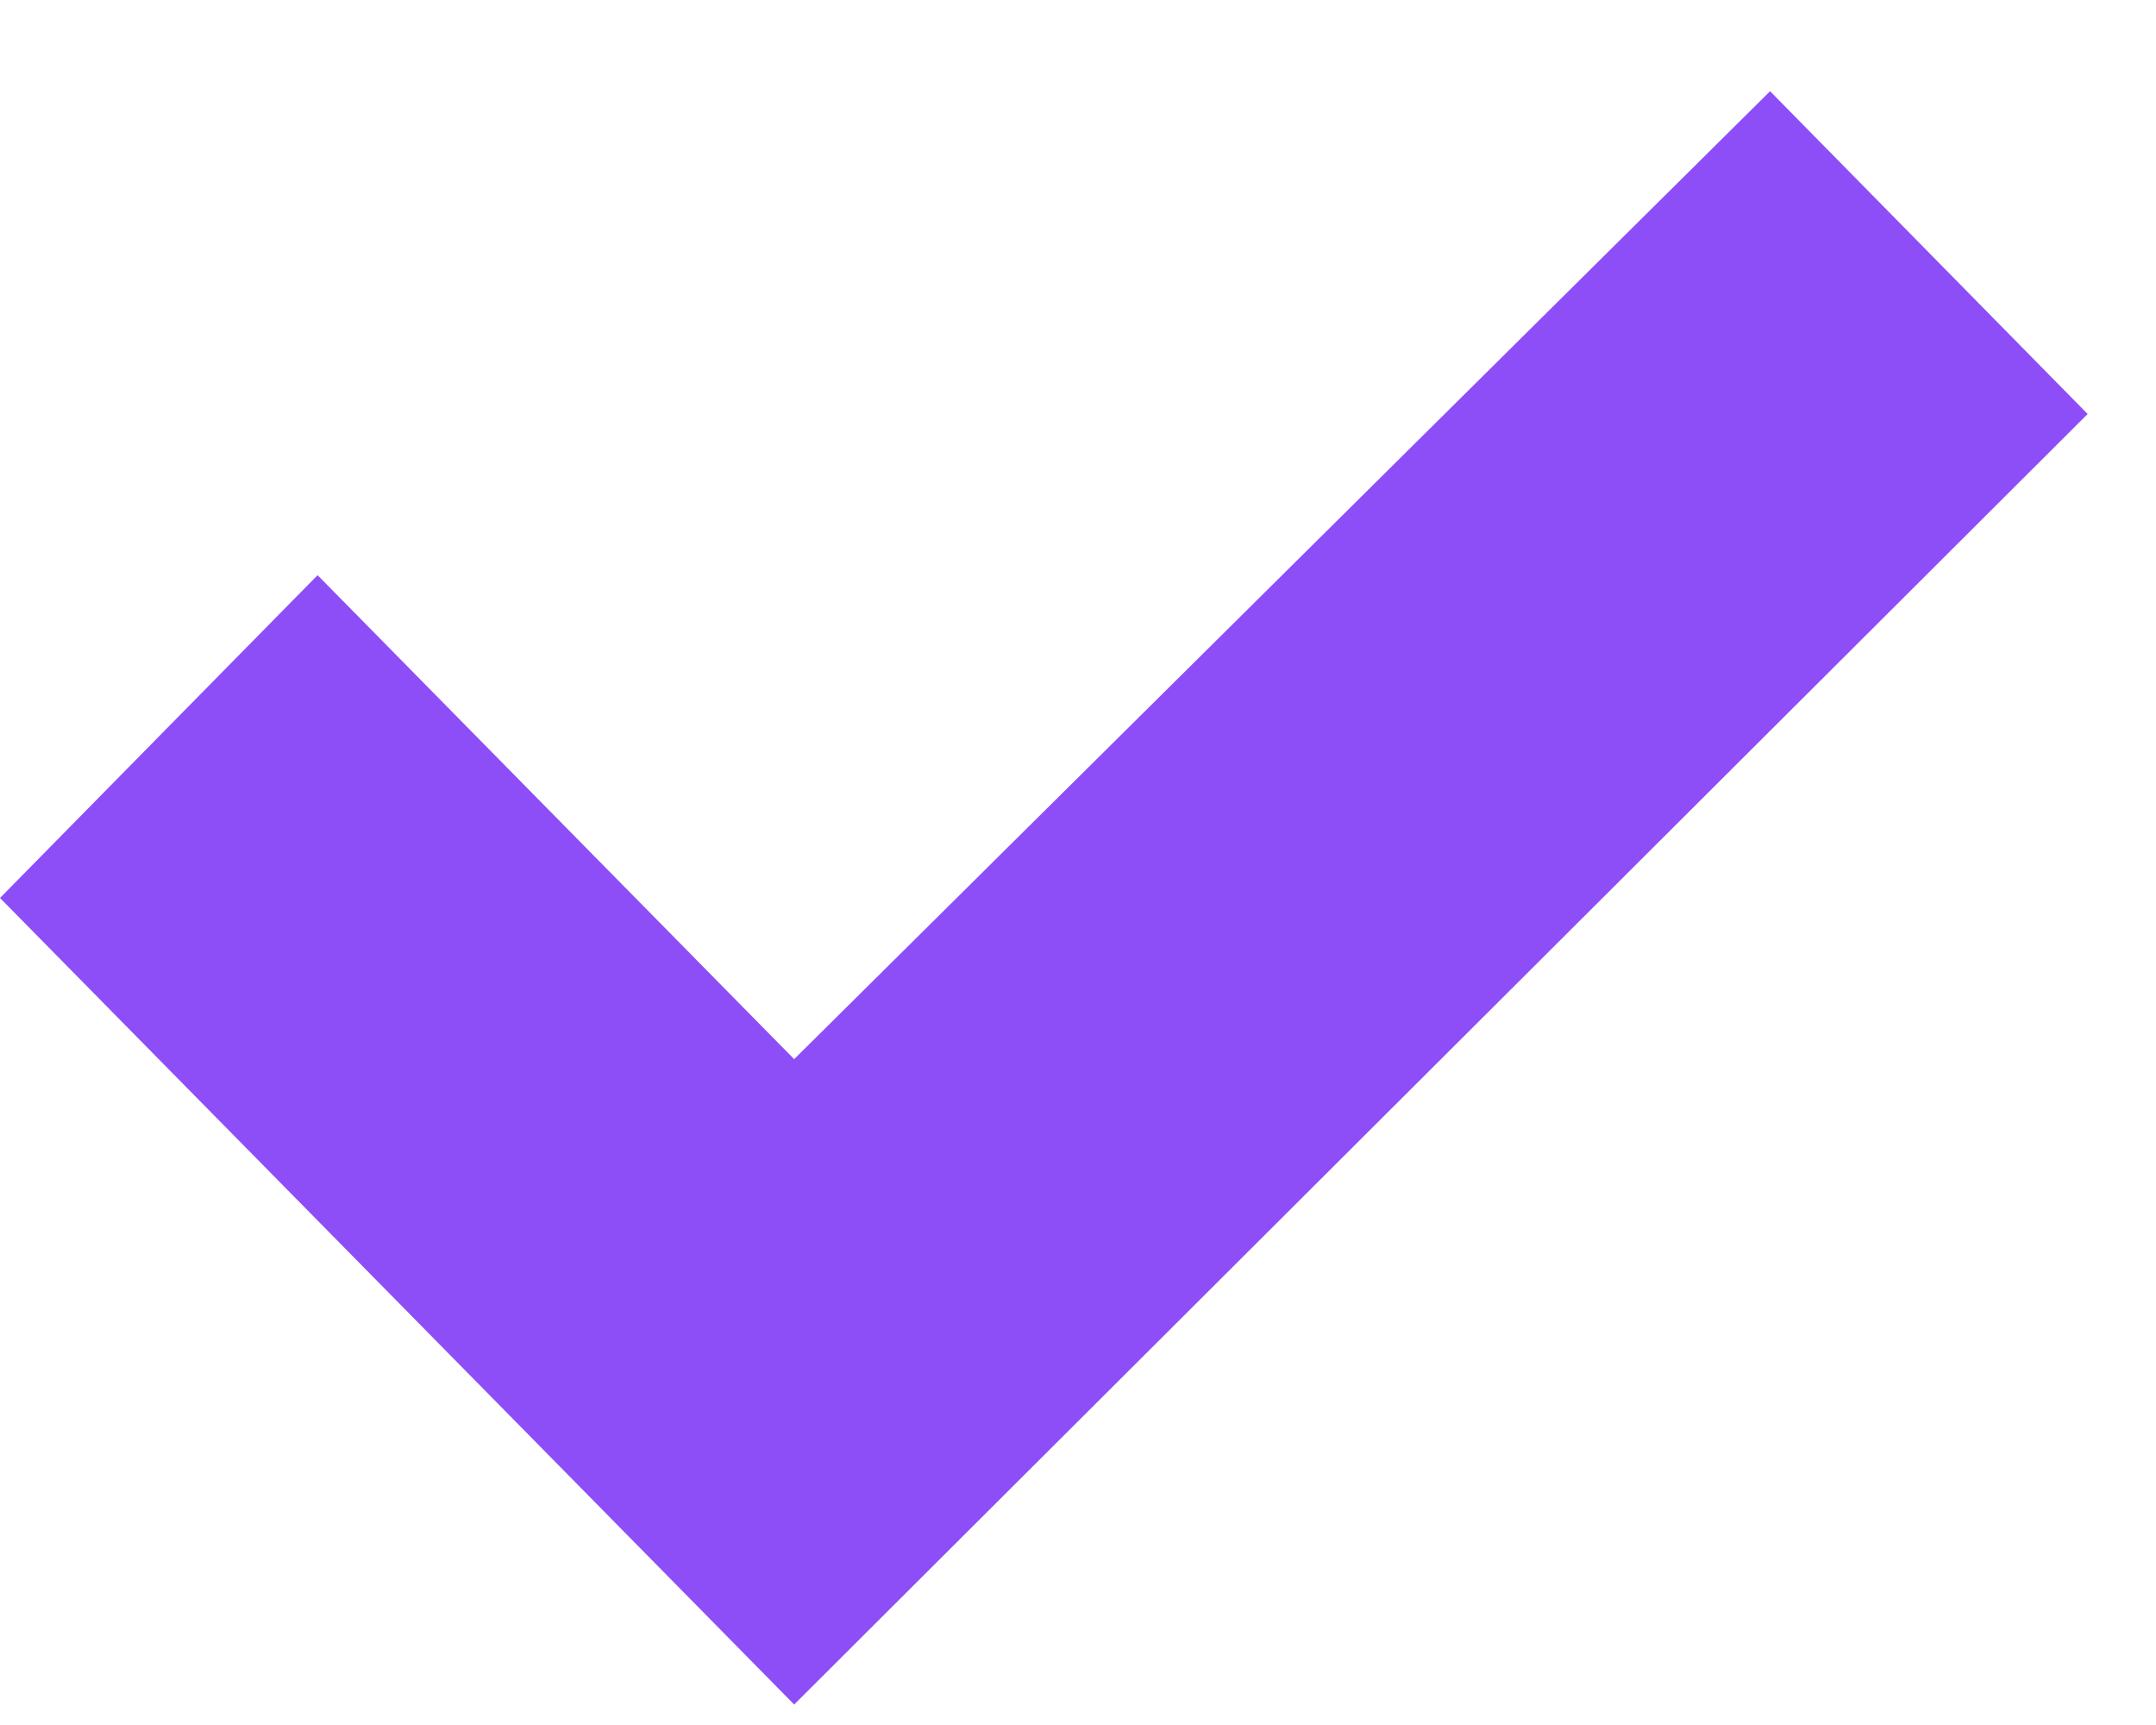 <?xml version="1.0" encoding="UTF-8"?> <svg xmlns="http://www.w3.org/2000/svg" width="20" height="16" viewBox="0 0 20 16" fill="none"><path fill-rule="evenodd" clip-rule="evenodd" d="M16.42 0.846L7.367 9.824L2.946 5.335L0 8.329L7.367 15.81L19.366 3.84L16.42 0.846Z" fill="#8D4EF7"></path></svg> 